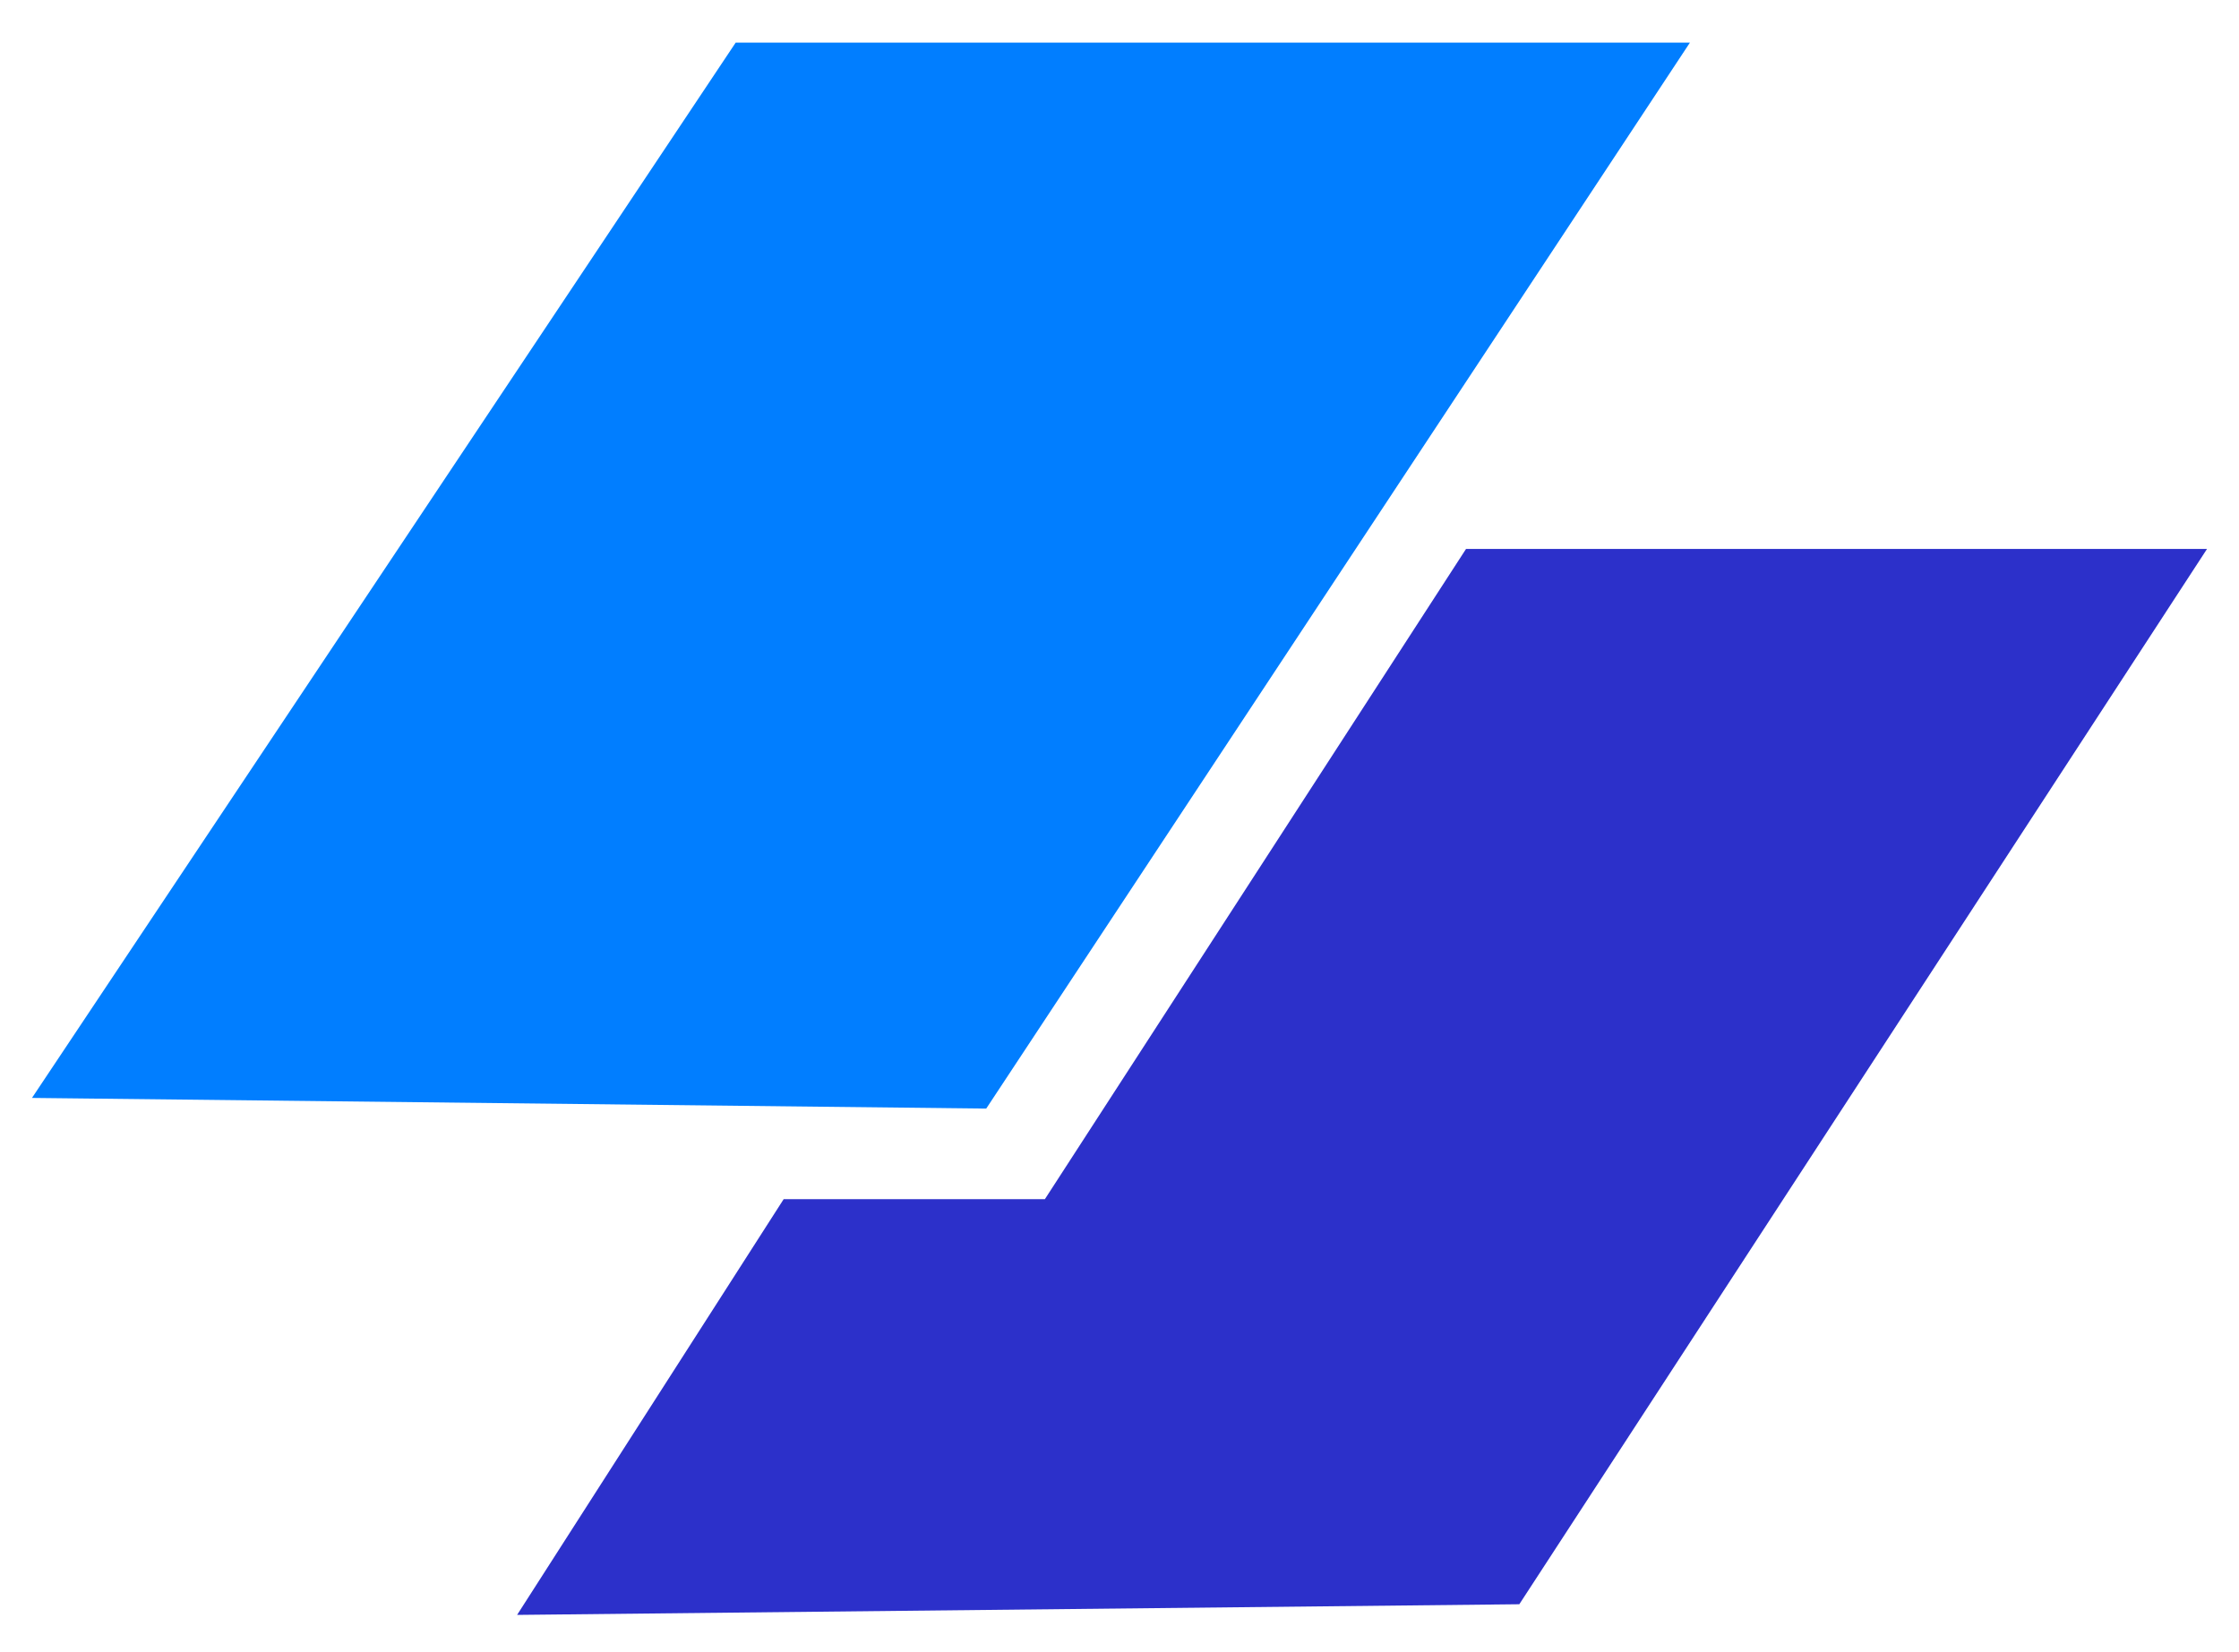 <?xml version="1.0" encoding="UTF-8" standalone="no"?><svg width="210" height="155" viewBox="0 0 210 155" fill="none" xmlns="http://www.w3.org/2000/svg">
<path d="M69 4H158.5L92.5 104L3 103L69 4Z" fill="#017EFF"/>
<path d="M137.5 51.5H207L142.5 150.5L48.5 151.5L73.5 112.5H98L137.5 51.5Z" fill="#2C30CA"/>
</svg>
